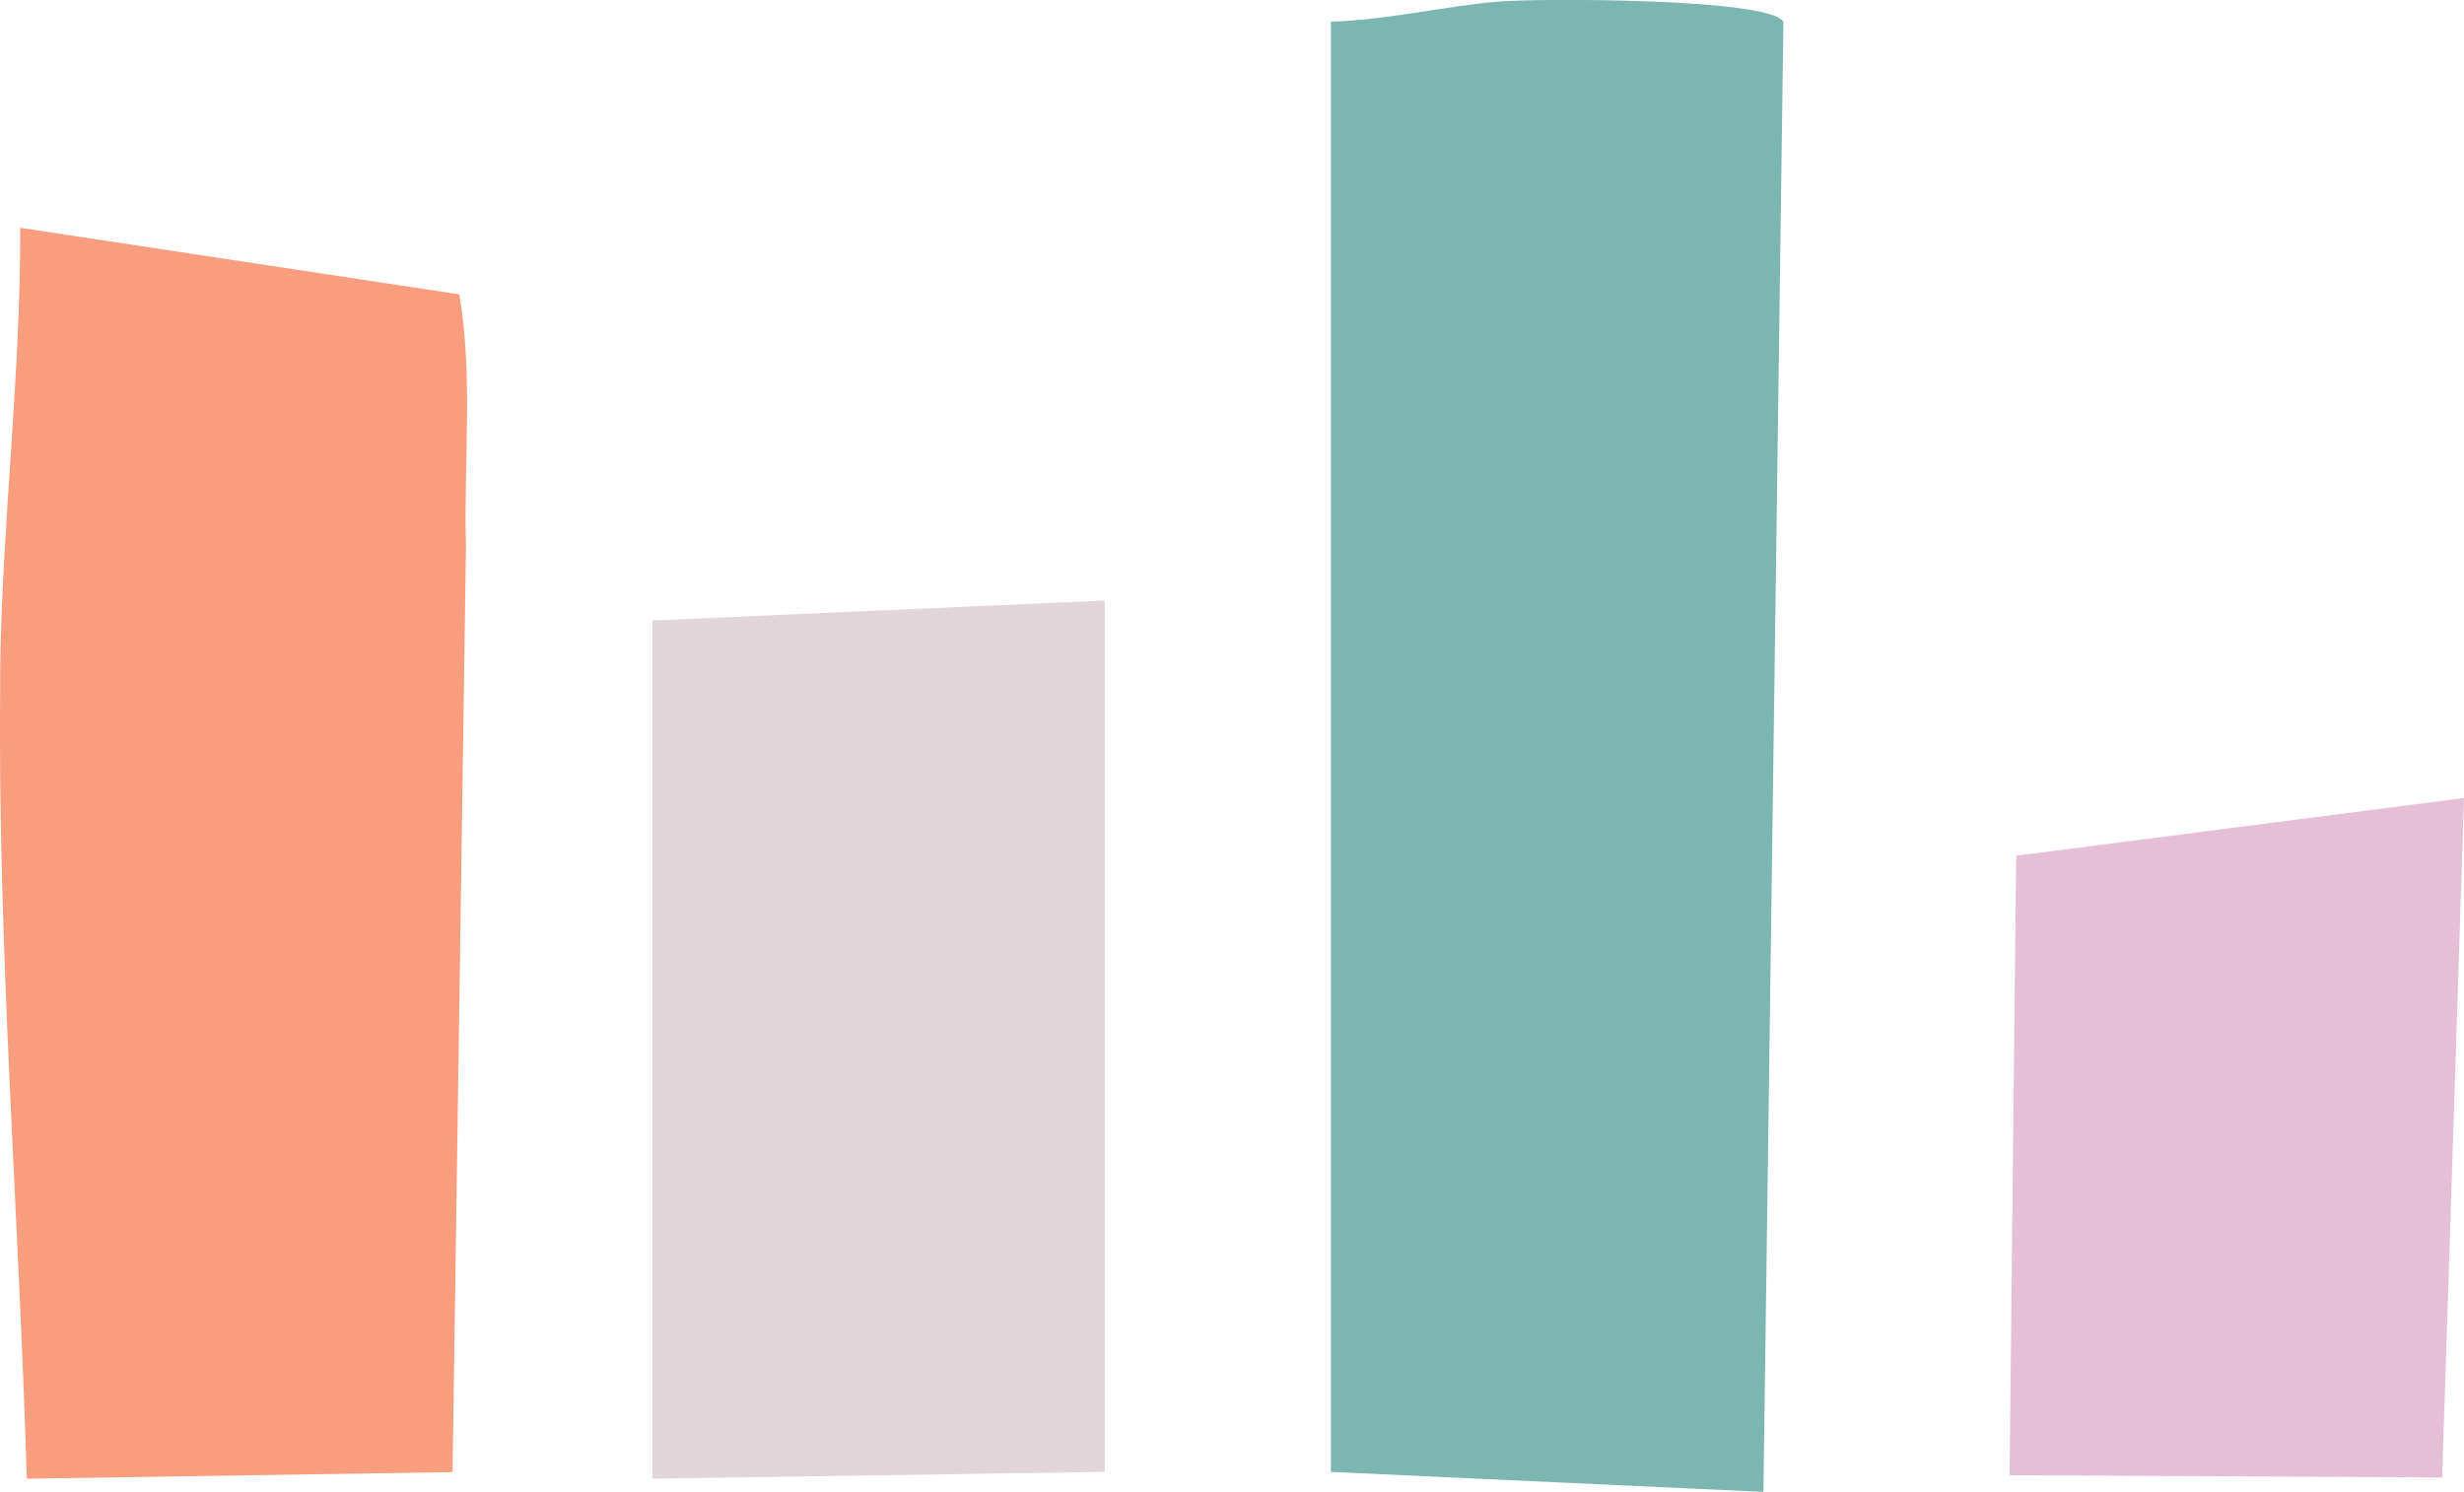 <?xml version="1.0" encoding="UTF-8"?>
<svg id="Layer_1" data-name="Layer 1" xmlns="http://www.w3.org/2000/svg" viewBox="0 0 119.51 72.37">
  <defs>
    <style>
      .cls-1 {
        fill: #e1d5d9;
      }

      .cls-2 {
        fill: #7cb6b1;
      }

      .cls-3 {
        fill: #e5bfd6;
      }

      .cls-4 {
        fill: #f89d7d;
      }
    </style>
  </defs>
  <path class="cls-2" d="M72.62.08c1.96-.17,13.16-.18,13.88.97l-.97,71.32-20.98-.97V1.05c2.66-.07,5.47-.74,8.07-.97Z"/>
  <path class="cls-4" d="M22.6,26.55l-.65,44.86-20.65.32C.92,58.97-.13,45.73.01,33c0-.23,0-.46,0-.65.1-6.99,1-14.26.97-21.3l21.3,3.23c.68,4.04.2,8.2.32,12.26Z"/>
  <polygon class="cls-1" points="53.58 29.13 53.58 71.4 31.64 71.73 31.64 30.1 53.58 29.13"/>
  <polygon class="cls-3" points="97.79 41.51 119.51 38.71 118.45 71.67 97.47 71.56 97.79 41.51"/>
</svg>
